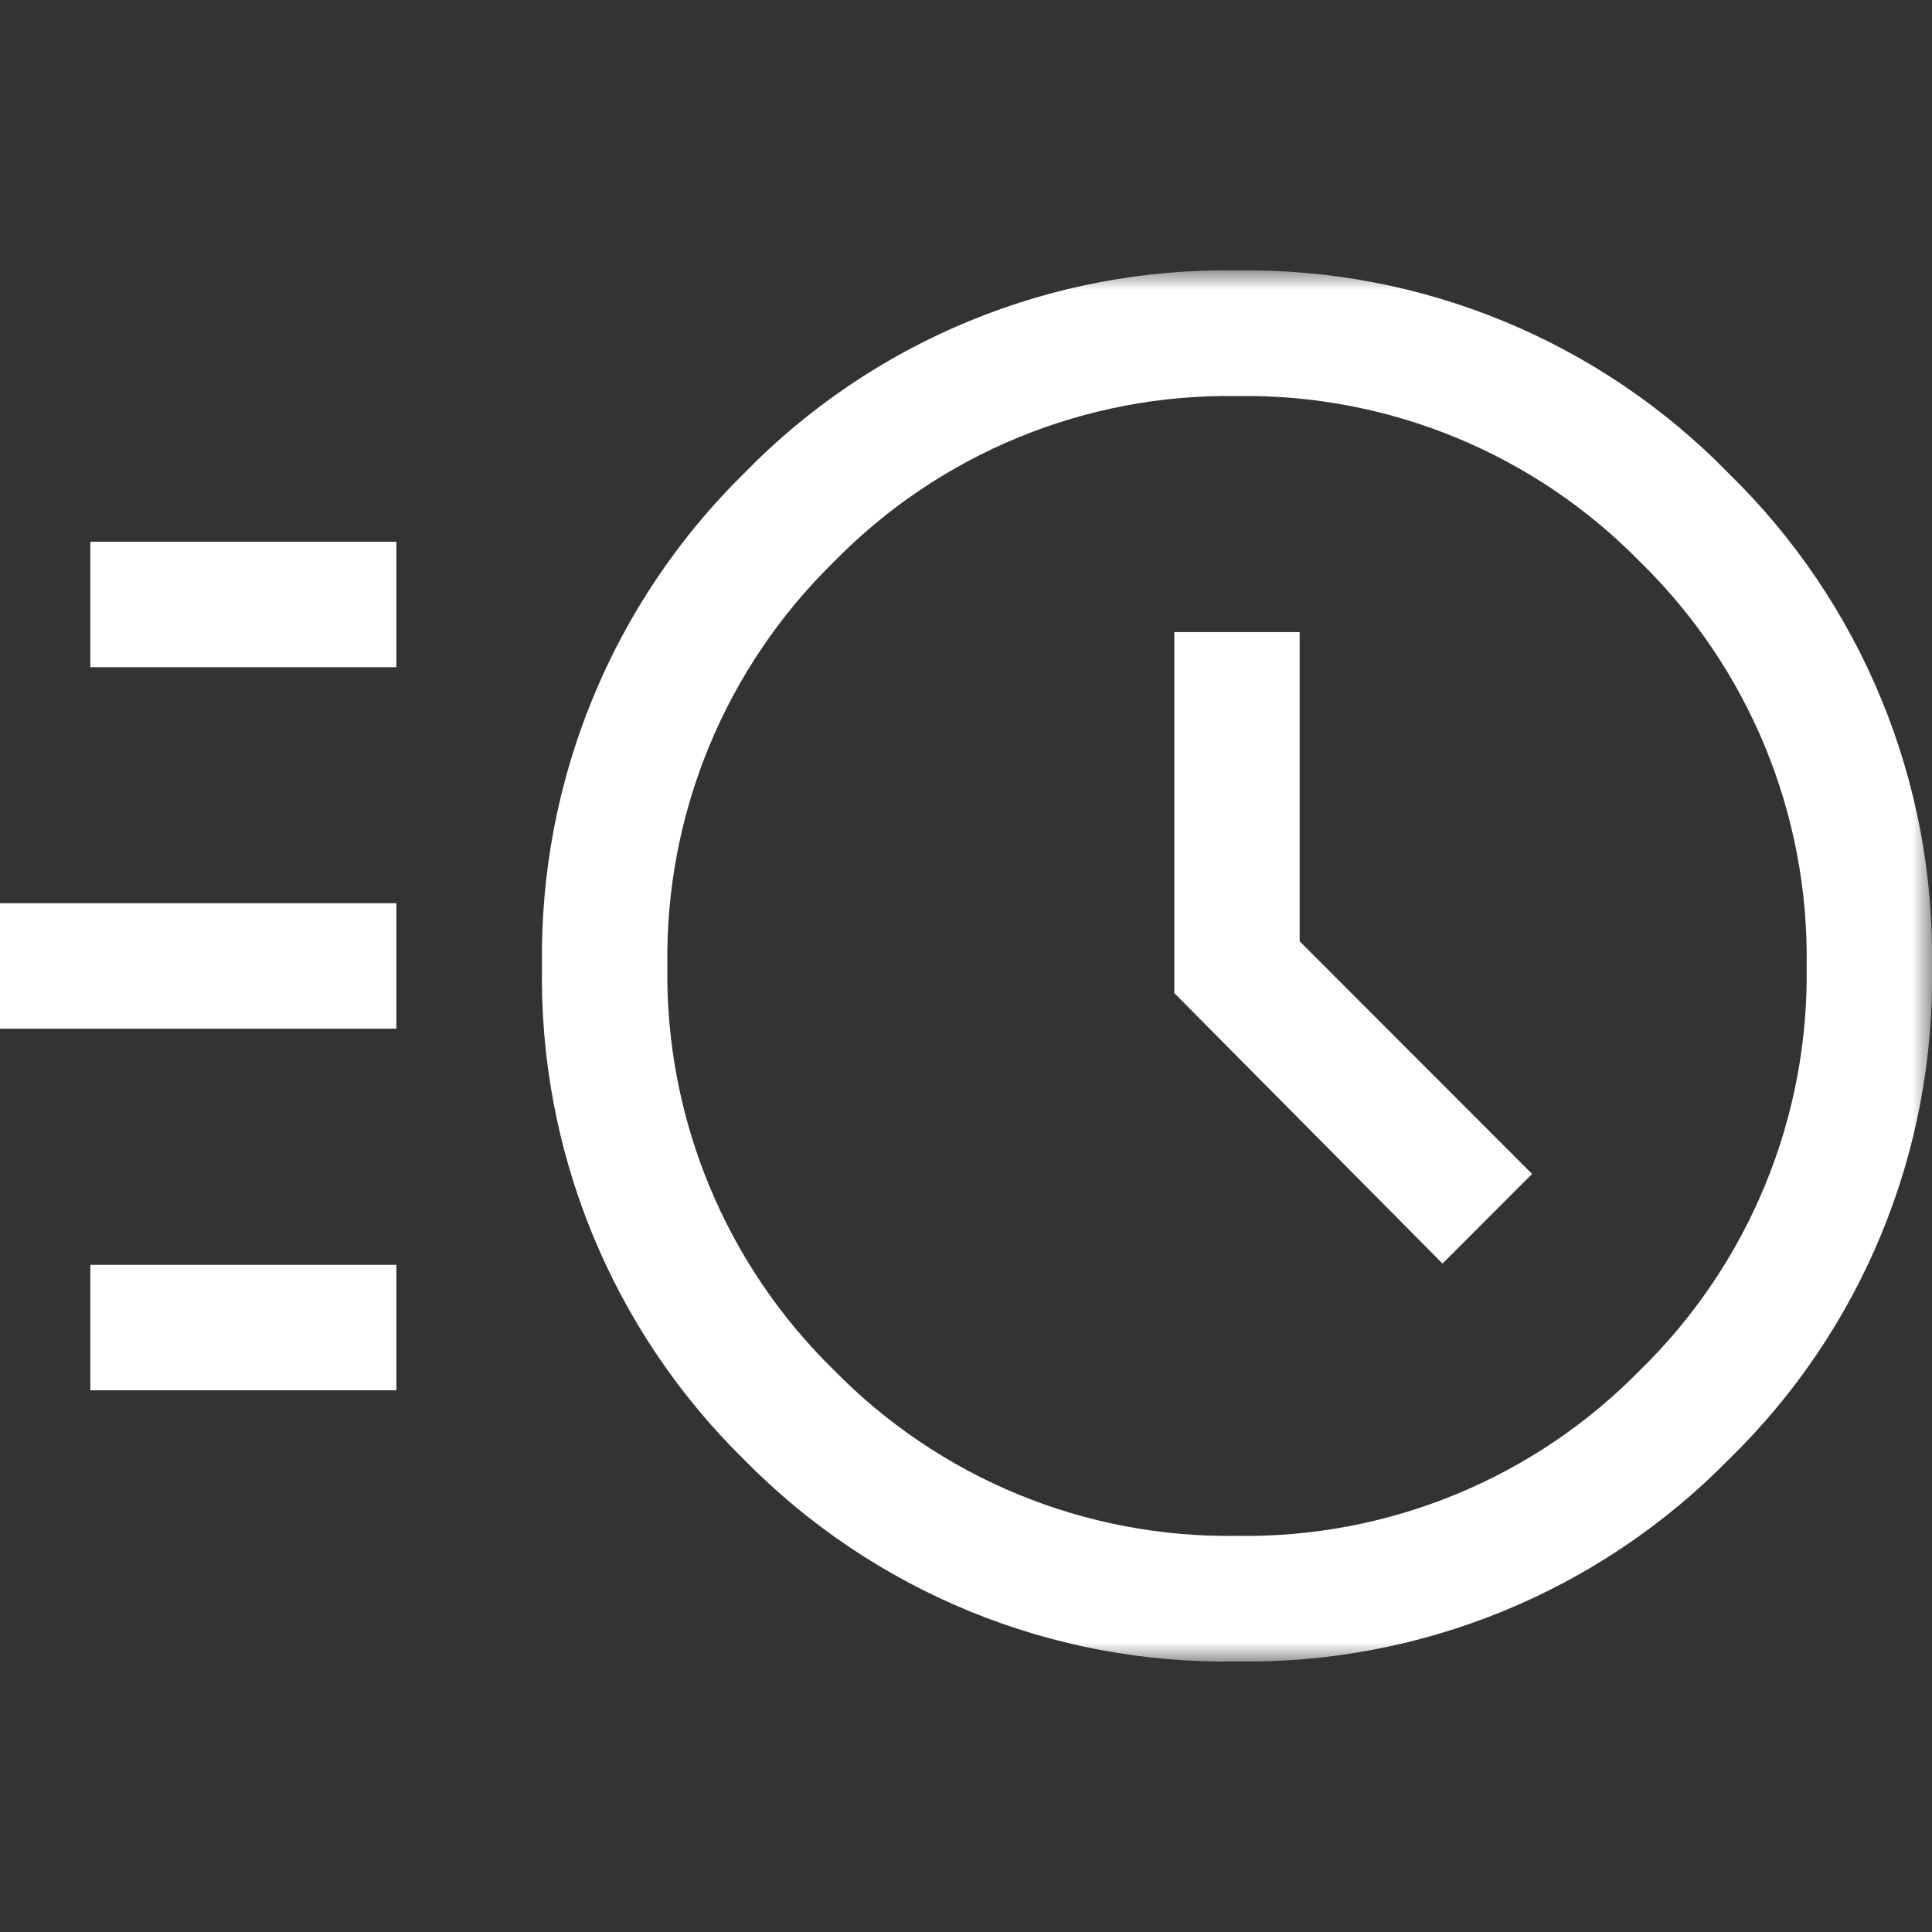 <svg width="50" height="50" viewBox="0 0 50 50" fill="none" xmlns="http://www.w3.org/2000/svg">
<rect x="0" y="0" width="50" height="50" fill="#333333" stroke="none"/>
<g id="&#229;&#174;&#158;&#230;&#151;&#182;&#228;&#191;&#161;&#230;&#129;&#175;">
<g id="&#231;&#159;&#162;&#233;&#135;&#143;&#230;&#153;&#186;&#232;&#131;&#189;&#229;&#175;&#185;&#232;&#177;&#161;">
<path id="&#232;&#183;&#175;&#229;&#190;&#132; 9" d="M33.635 16.359H30.391V25.701L37.332 32.701L39.65 30.381L33.635 24.361V16.359Z" fill="white"/>
<path id="&#231;&#159;&#169;&#229;&#189;&#162; 7" d="M10.258 23.375H0V26.622H10.258V23.375Z" fill="white"/>
<path id="&#231;&#159;&#169;&#229;&#189;&#162; 8" d="M10.258 32.734H2.338V35.981H10.258V32.734Z" fill="white"/>
<path id="&#231;&#159;&#169;&#229;&#189;&#162; 9" d="M10.258 14.02H2.338V17.267H10.258V14.02Z" fill="white"/>
<g id="&#231;&#187;&#132; 10">
<g id="Clip path group">
<mask id="mask0_2735_27702" style="mask-type:luminance" maskUnits="userSpaceOnUse" x="0" y="7" width="50" height="36">
<g id="clip-path-11">
<path id="&#231;&#159;&#169;&#229;&#189;&#162; 10" d="M50 7H0V43H50V7Z" fill="white"/>
</g>
</mask>
<g mask="url(#mask0_2735_27702)">
<g id="&#231;&#187;&#132; 9">
<path id="&#232;&#183;&#175;&#229;&#190;&#132; 10" d="M44.744 12.257C43.092 10.56 41.11 9.219 38.921 8.315C36.732 7.411 34.381 6.963 32.013 6.999C29.64 6.958 27.283 7.403 25.088 8.307C22.894 9.21 20.907 10.554 19.251 12.255C17.563 13.915 16.23 15.9 15.332 18.091C14.434 20.281 13.99 22.631 14.027 24.999C13.985 27.37 14.426 29.726 15.324 31.922C16.222 34.117 17.558 36.107 19.251 37.769C20.911 39.462 22.899 40.8 25.093 41.699C27.287 42.599 29.642 43.041 32.013 42.999C34.379 43.035 36.728 42.59 38.917 41.69C41.106 40.791 43.089 39.456 44.745 37.766C46.446 36.109 47.79 34.122 48.694 31.926C49.598 29.73 50.042 27.373 50 24.999C50.036 22.629 49.589 20.277 48.685 18.086C47.781 15.896 46.44 13.912 44.744 12.257ZM42.456 35.448C41.1 36.837 39.474 37.935 37.678 38.674C35.883 39.413 33.956 39.779 32.014 39.748C30.073 39.779 28.145 39.414 26.35 38.675C24.554 37.935 22.929 36.837 21.572 35.448C20.183 34.09 19.085 32.462 18.346 30.666C17.606 28.869 17.241 26.941 17.271 24.999C17.241 23.056 17.606 21.128 18.345 19.331C19.085 17.535 20.182 15.908 21.571 14.55C22.928 13.16 24.553 12.062 26.349 11.323C28.144 10.584 30.072 10.218 32.013 10.25C33.955 10.219 35.882 10.584 37.677 11.323C39.473 12.063 41.099 13.161 42.455 14.55C43.844 15.908 44.942 17.535 45.682 19.331C46.421 21.128 46.787 23.056 46.756 24.999C46.787 26.941 46.422 28.87 45.682 30.666C44.943 32.463 43.845 34.09 42.456 35.449" fill="white"/>
</g>
</g>
</g>
</g>
</g>
</g>
</svg>
